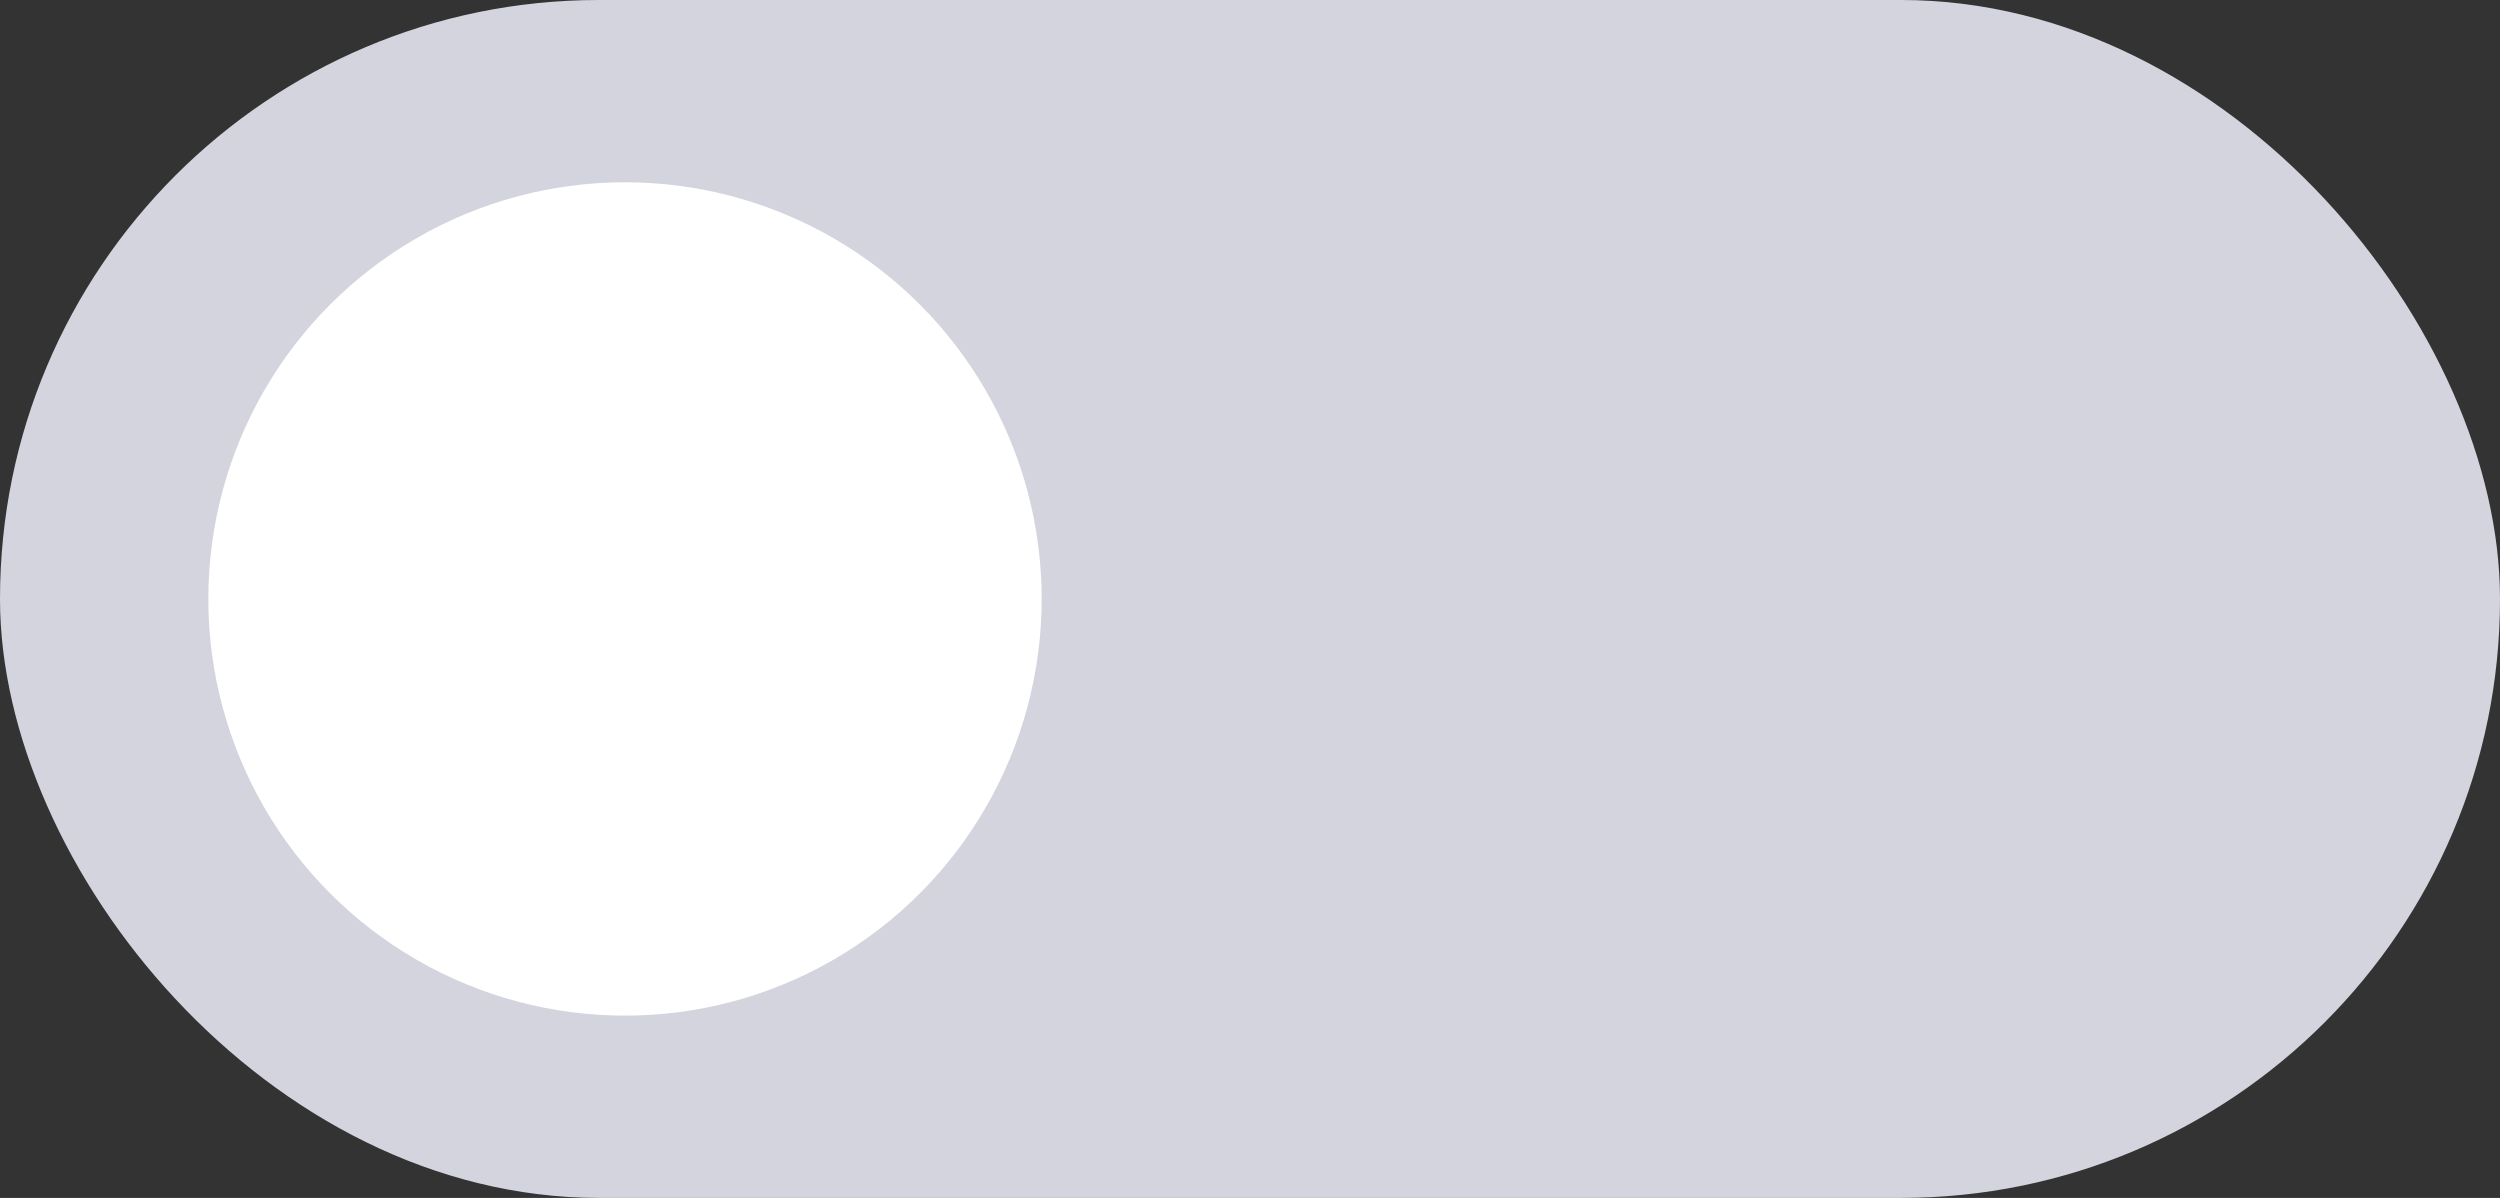 <svg width="48" height="23" viewBox="0 0 48 23" fill="none" xmlns="http://www.w3.org/2000/svg">
<rect x="0" y="0" width="48" height="23" fill="#333333" stroke="none"/>
<rect width="48" height="23" rx="11.5" fill="#D4D4DE"/>
<circle cx="12" cy="11.5" r="8" fill="white"/>
</svg>
